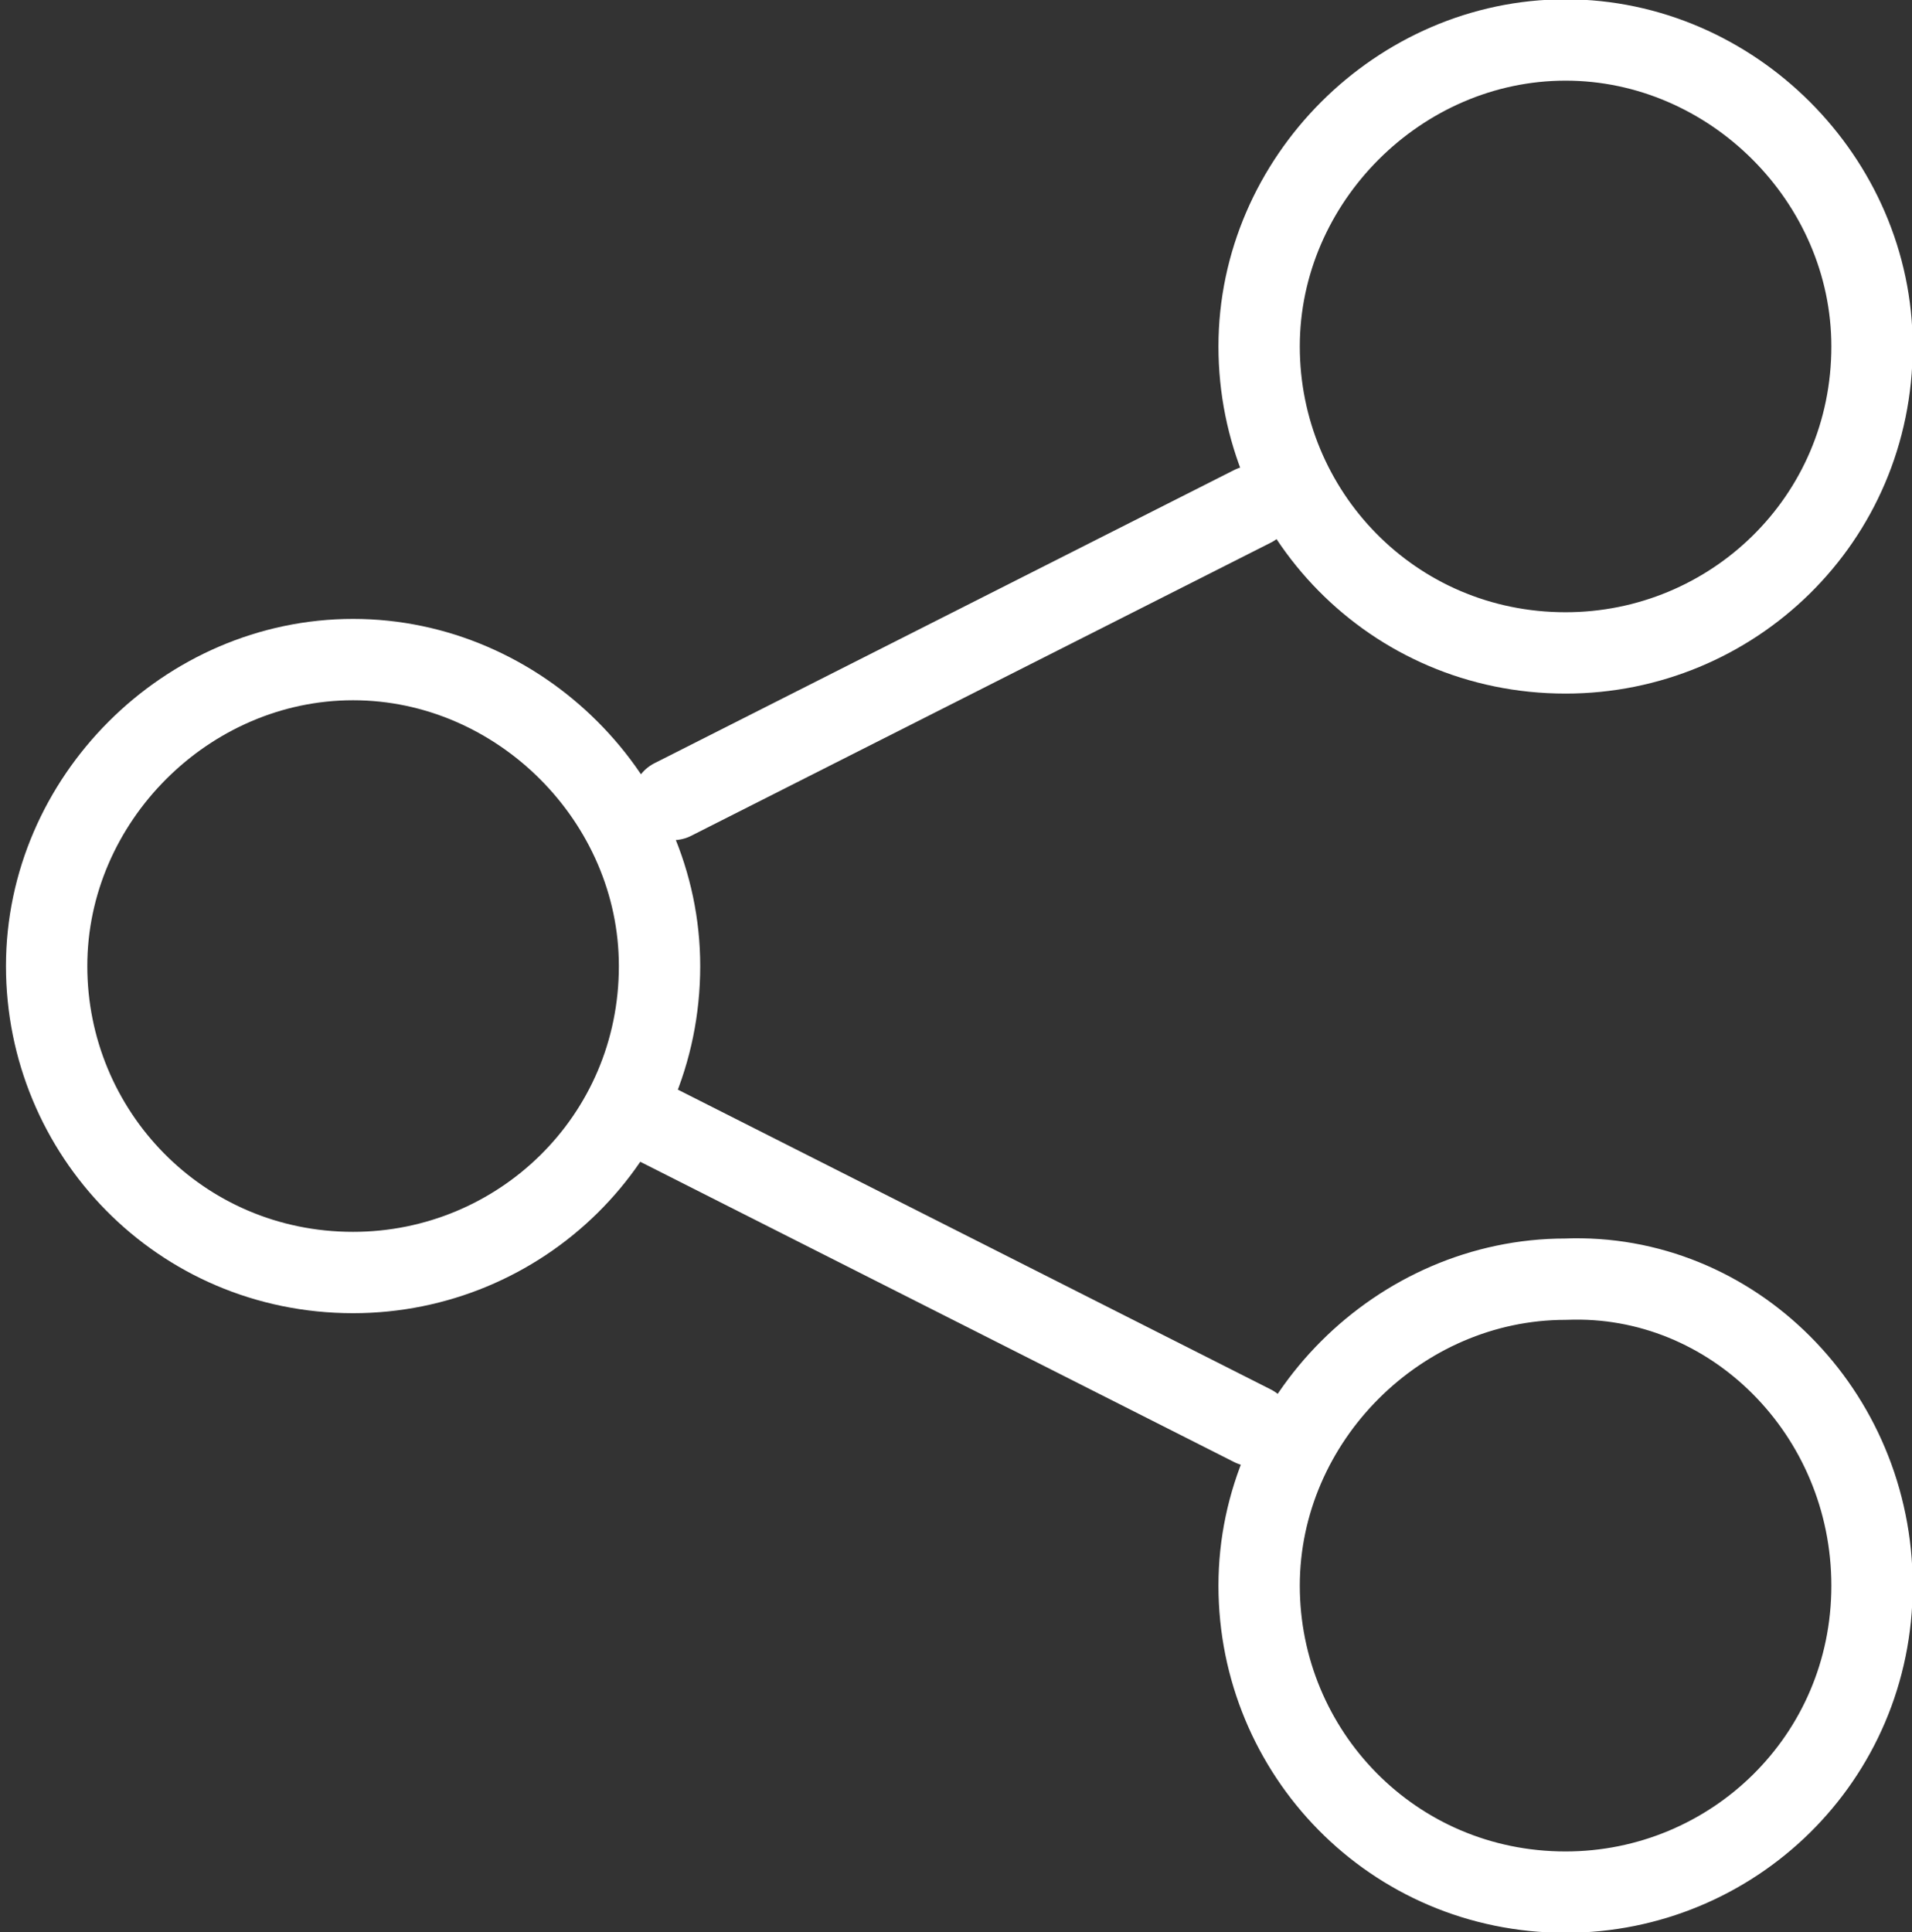 <?xml version="1.0" encoding="utf-8"?>
<!-- Generator: Adobe Illustrator 25.2.2, SVG Export Plug-In . SVG Version: 6.00 Build 0)  -->
<svg version="1.1" id="레이어_1" xmlns="http://www.w3.org/2000/svg" xmlns:xlink="http://www.w3.org/1999/xlink" x="0px"
	 y="0px" viewBox="0 0 28.7 29" style="enable-background:new 0 0 28.7 29;" xml:space="preserve">
<rect x="0" y="0" width="28.7" height="29" fill="#333333" stroke="none"/>
<style type="text/css">
	.st0{fill:none;stroke:#FFFFFF;stroke-width:1.221;stroke-linecap:round;stroke-linejoin:round;stroke-miterlimit:10;}
</style>
<g>
	<line class="st0" x1="9.9" y1="16.9" x2="18.8" y2="21.4"/>
	<path class="st0" d="M9.9,14.5c0,2.6-2.1,4.6-4.6,4.6c-2.6,0-4.6-2.1-4.6-4.6s2.1-4.6,4.6-4.6C7.8,9.9,9.9,12,9.9,14.5z"/>
	<path class="st0" d="M28.1,5.2c0,2.6-2.1,4.6-4.6,4.6c-2.6,0-4.6-2.1-4.6-4.6s2.1-4.6,4.6-4.6C26,0.6,28.1,2.7,28.1,5.2z"/>
	<path class="st0" d="M28.1,23.8c0,2.6-2.1,4.6-4.6,4.6c-2.6,0-4.6-2.1-4.6-4.6s2.1-4.6,4.6-4.6C26,19.1,28.1,21.2,28.1,23.8z"/>
	<line class="st0" x1="10.1" y1="12" x2="18.8" y2="7.6"/>
</g>
</svg>
